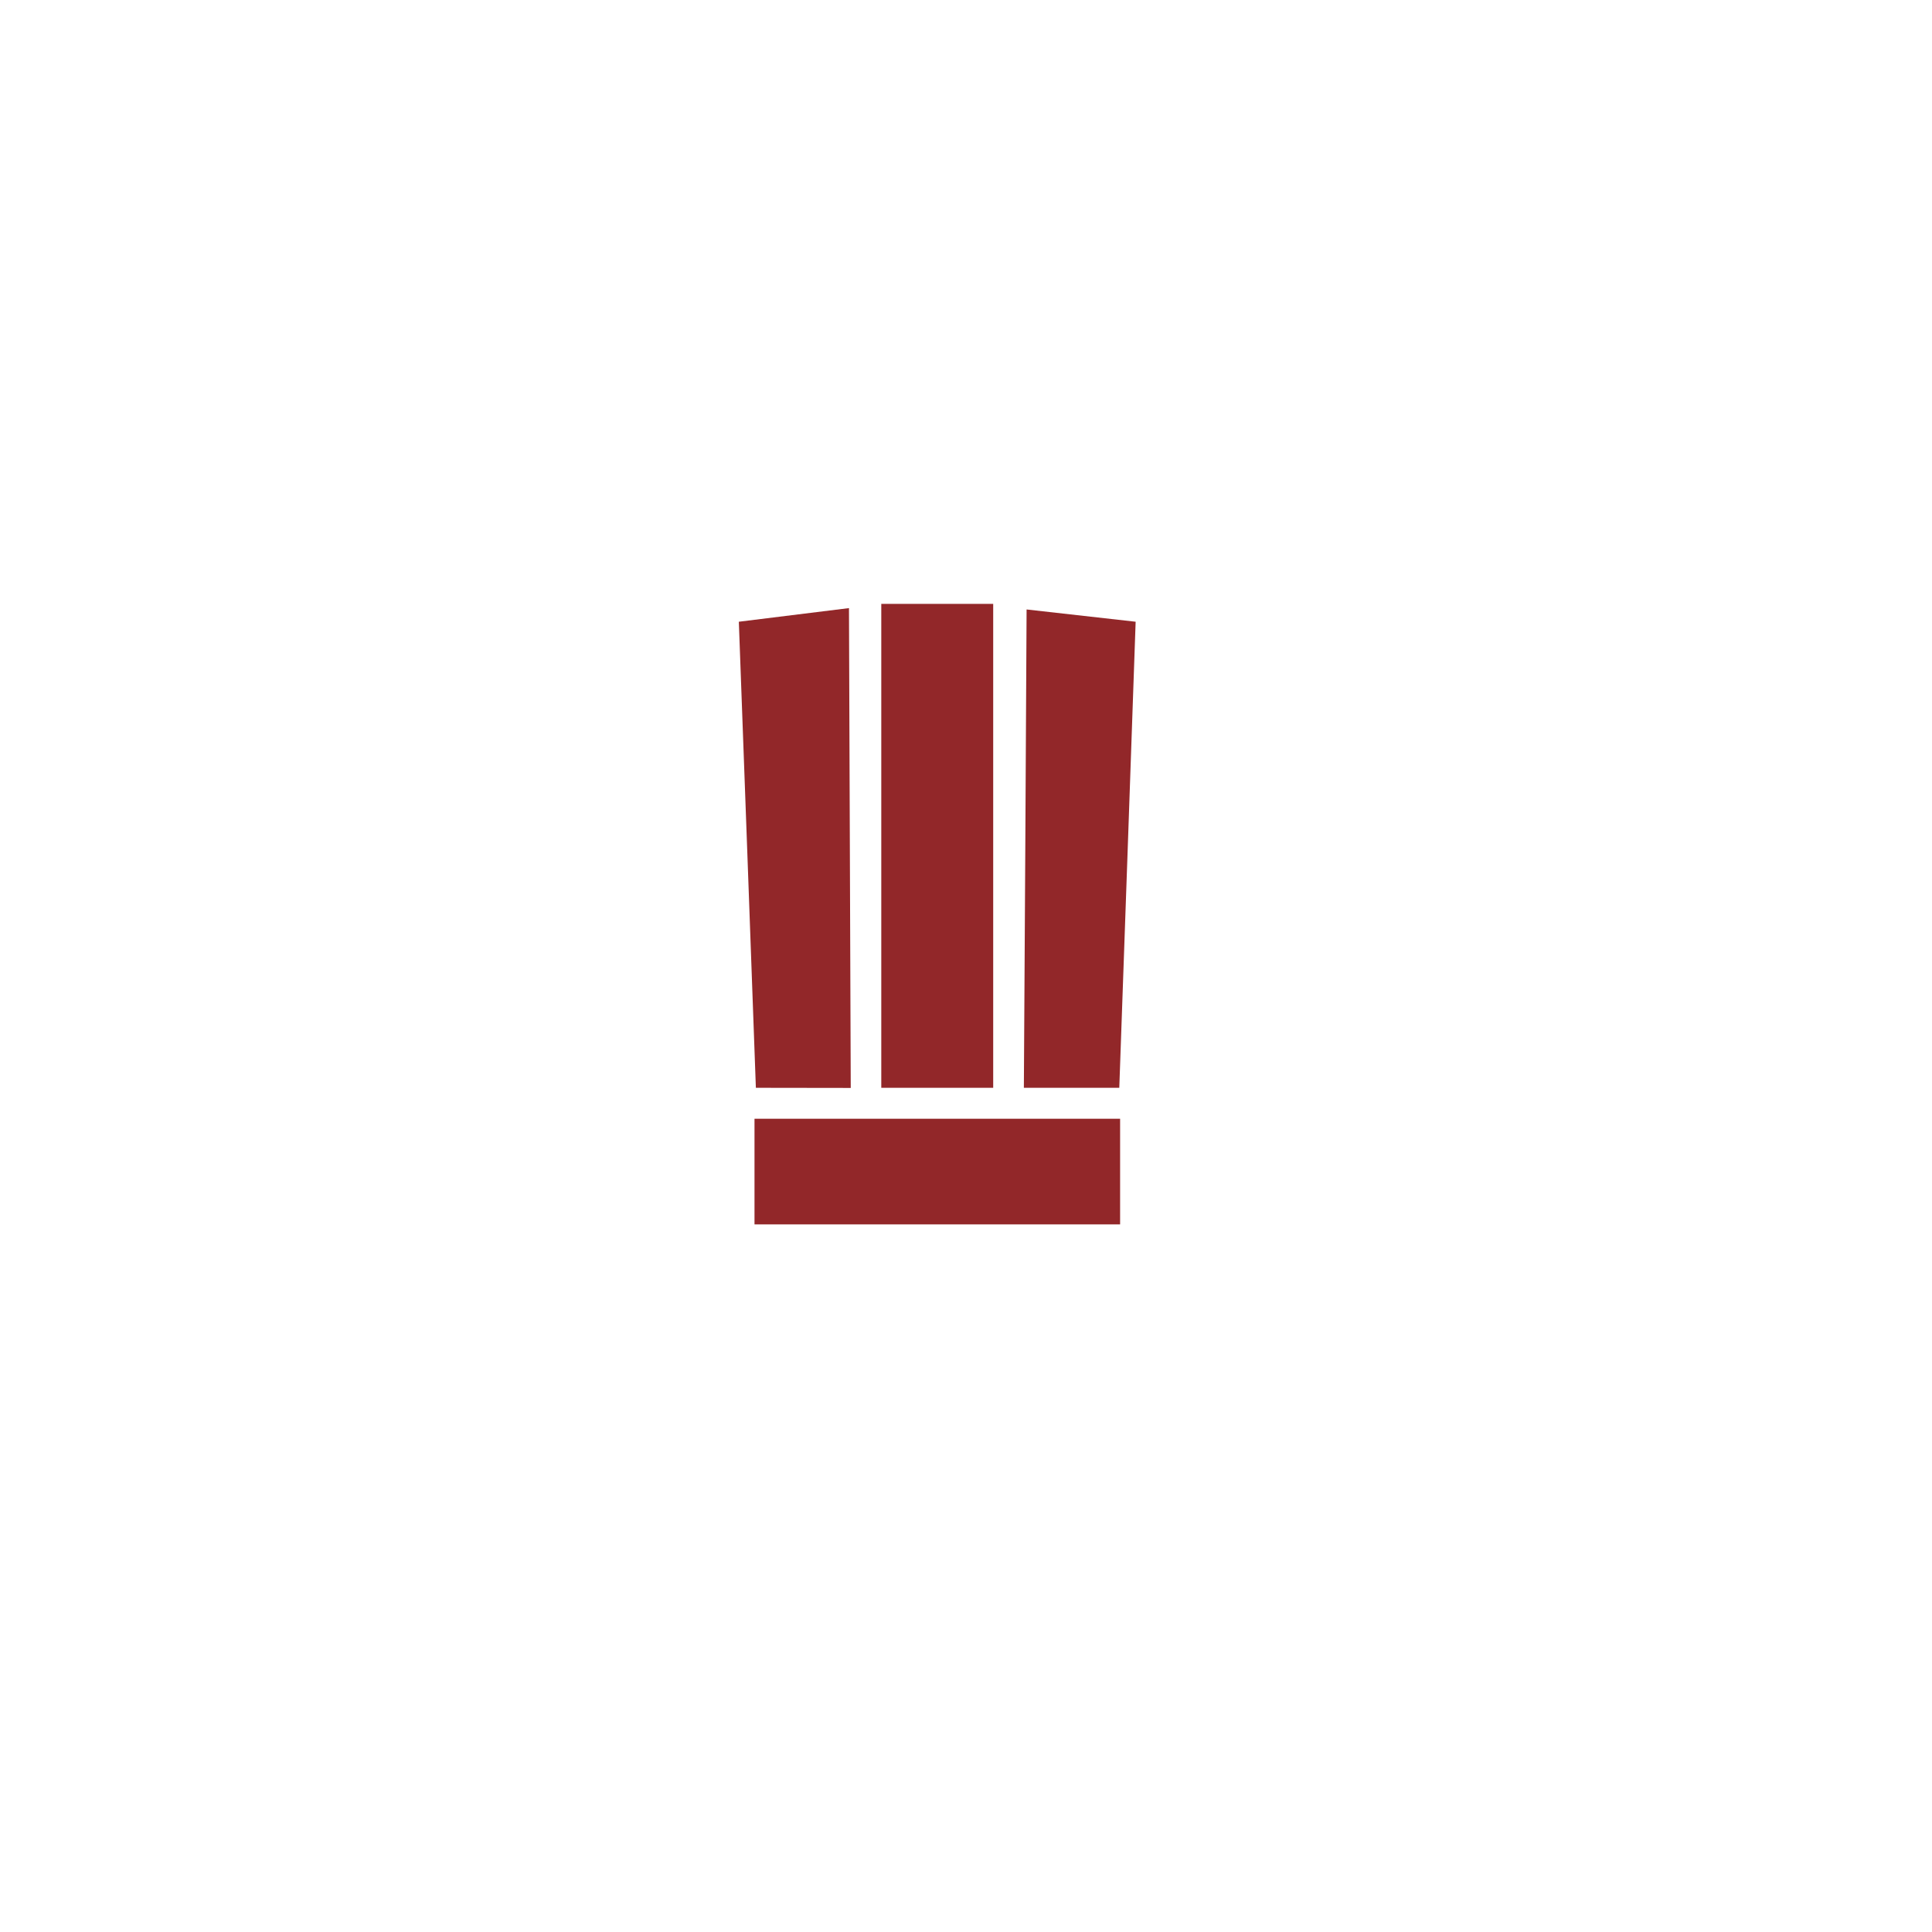 <svg xmlns="http://www.w3.org/2000/svg" viewBox="0 0 141.73 141.73"><defs><style>.cls-1{fill:#922729;}</style></defs><g id="_2_prop" data-name="2 prop"><rect class="cls-1" x="55.35" y="82.07" width="26.82" height="7.75"></rect><path class="cls-1" d="M55.45,79.8c0-.13-.61-16.65-.61-16.77s-.63-17.28-.64-17.42l8.08-1,.13,35.2Z"></path><rect class="cls-1" x="51.01" y="57.95" width="35.5" height="8.21" transform="translate(130.81 -6.71) rotate(90)"></rect><path class="cls-1" d="M75.11,79.8q.11-17.55.2-35.09l8,.9c0,.1-.58,16.52-.58,16.61s-.62,17.47-.62,17.58Z"></path></g></svg>